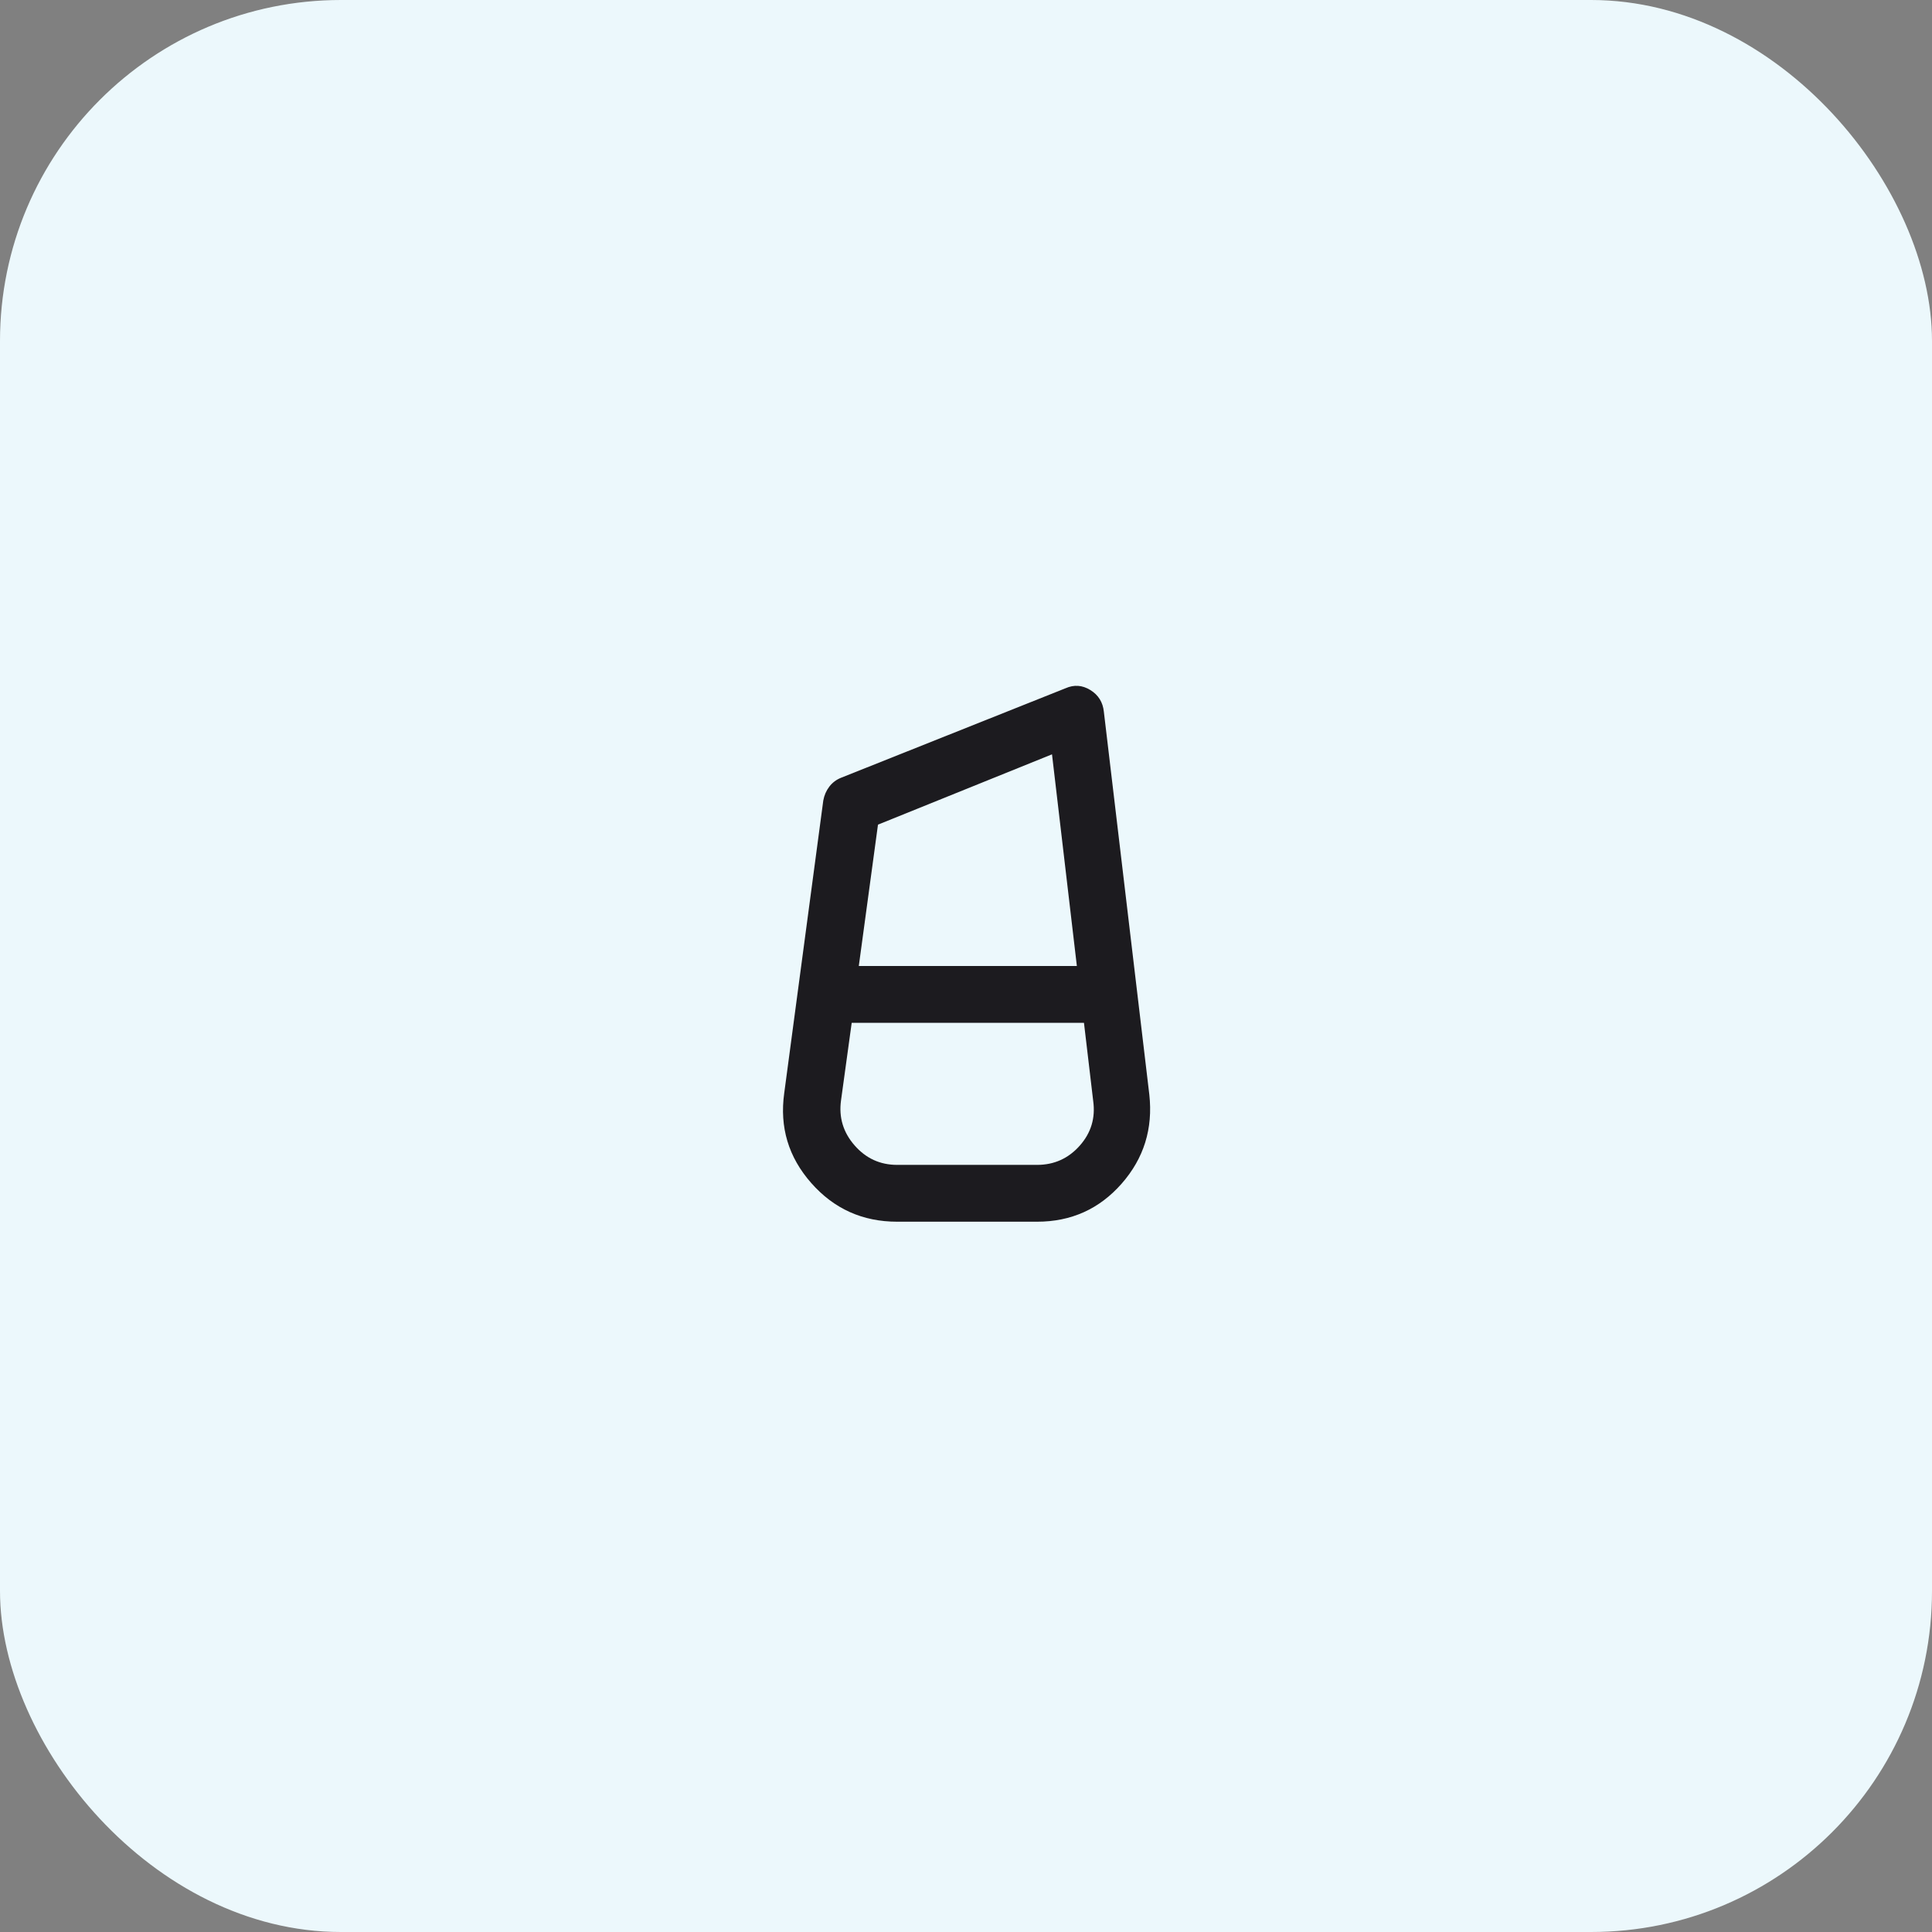 <svg width="68" height="68" viewBox="0 0 68 68" fill="none" xmlns="http://www.w3.org/2000/svg">
<rect x="0" y="0" width="68" height="68" fill="#808080" stroke="none"/>
<rect width="68" height="68" rx="12" fill="#ECF8FC"/>
<mask id="mask0_1182_11446" style="mask-type:alpha" maskUnits="userSpaceOnUse" x="22" y="22" width="24" height="24">
<rect x="22" y="22" width="24" height="24" fill="#D9D9D9"/>
</mask>
<g mask="url(#mask0_1182_11446)">
<path d="M31.577 43C30.36 43 29.352 42.546 28.552 41.637C27.752 40.729 27.435 39.675 27.602 38.475L28.977 28.175C29.01 27.992 29.081 27.829 29.189 27.687C29.297 27.546 29.435 27.442 29.602 27.375L37.502 24.225C37.802 24.092 38.093 24.112 38.377 24.287C38.66 24.462 38.818 24.717 38.852 25.05L40.452 38.525C40.585 39.725 40.26 40.771 39.477 41.662C38.693 42.554 37.702 43 36.502 43H31.577ZM31.577 41H36.502C37.102 41 37.602 40.775 38.002 40.325C38.402 39.875 38.56 39.35 38.477 38.75L38.152 36H29.977L29.602 38.725C29.518 39.325 29.677 39.854 30.077 40.312C30.477 40.771 30.977 41 31.577 41ZM30.902 29.025L30.227 34H37.902L37.027 26.55L30.902 29.025Z" fill="#1C1B1F"/>
</g>
</svg>
